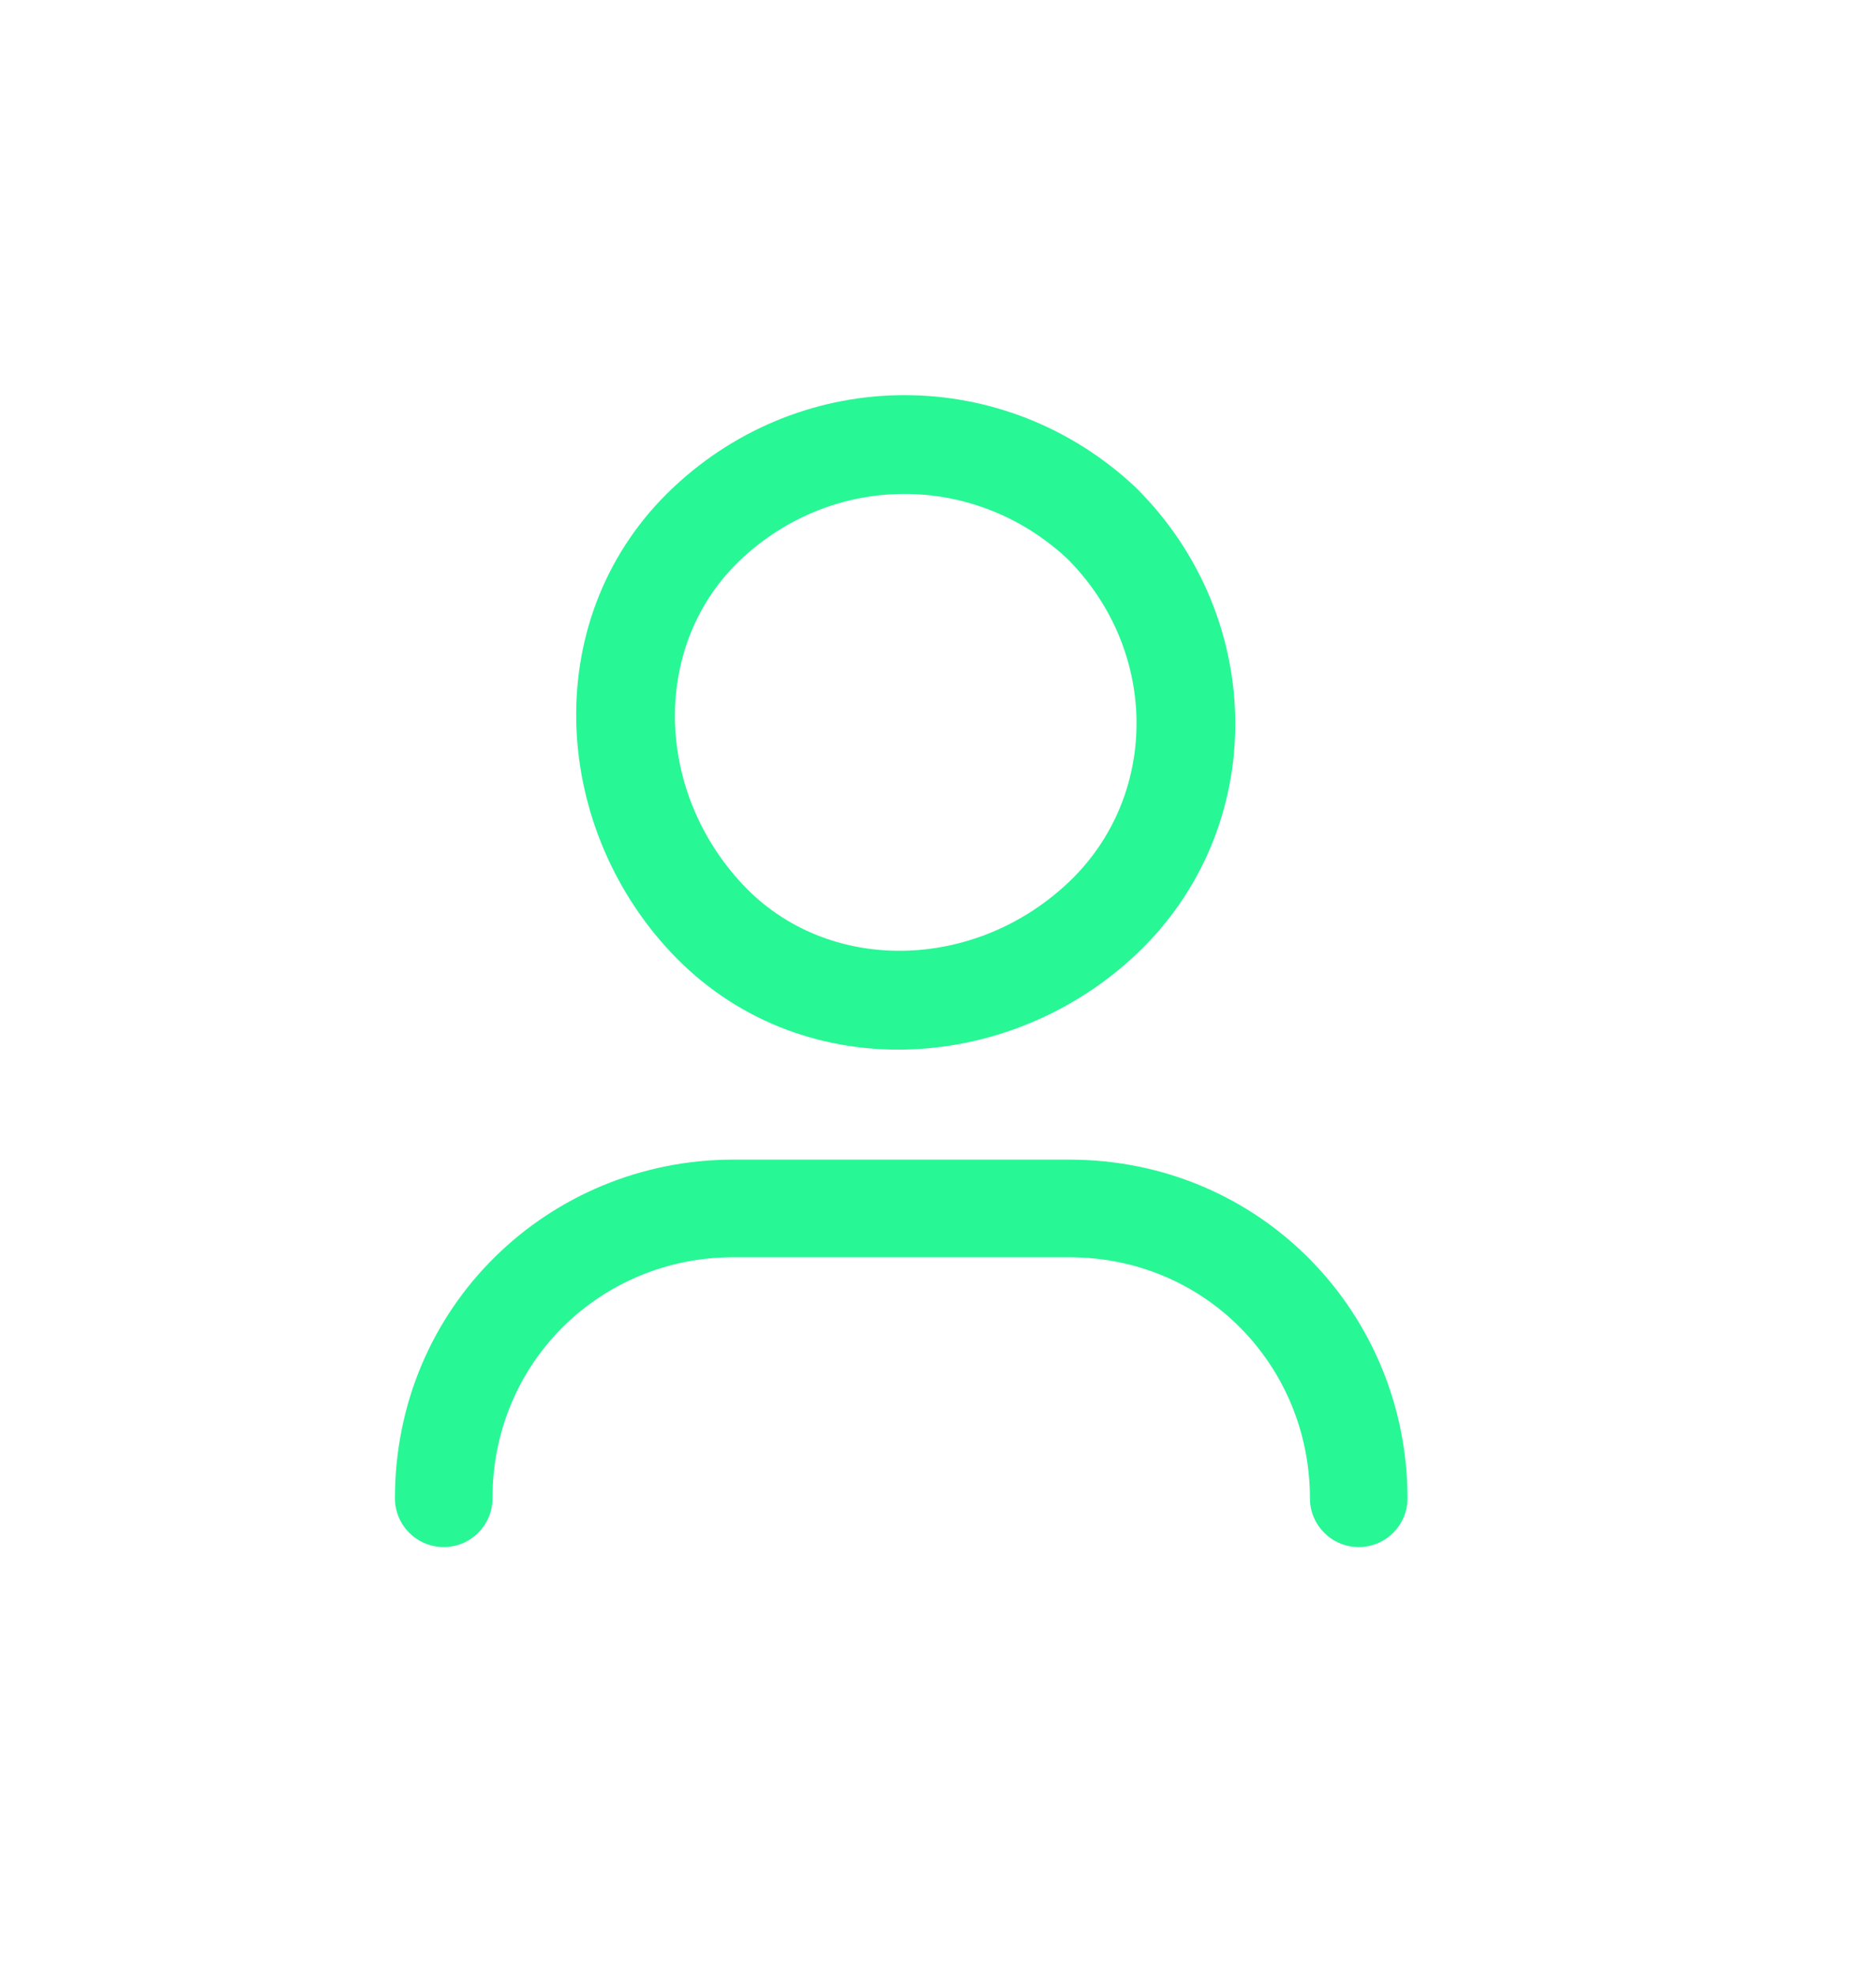 <?xml version="1.0" encoding="UTF-8"?> <svg xmlns="http://www.w3.org/2000/svg" width="19" height="20" viewBox="0 0 19 20" fill="none"><g filter="url(#filter0_d_40001258_25)"><path fill-rule="evenodd" clip-rule="evenodd" d="M7.427 12.727C6.093 12.727 4.988 13.78 4.988 15.167C4.988 15.44 4.767 15.661 4.494 15.661C4.221 15.661 4 15.44 4 15.167C4 13.22 5.562 11.739 7.427 11.739H10.828C12.774 11.739 14.255 13.301 14.255 15.167C14.255 15.44 14.034 15.661 13.761 15.661C13.488 15.661 13.267 15.44 13.267 15.167C13.267 13.832 12.214 12.727 10.828 12.727H7.427Z" fill="#27F795"></path><path fill-rule="evenodd" clip-rule="evenodd" d="M10.813 5.659C9.872 4.779 8.442 4.78 7.503 5.664C6.599 6.515 6.62 7.996 7.525 8.957C8.376 9.861 9.857 9.841 10.818 8.936C11.734 8.074 11.751 6.603 10.813 5.659ZM11.502 4.934C10.176 3.688 8.143 3.689 6.818 4.936C5.456 6.218 5.568 8.338 6.797 9.643C8.079 11.005 10.198 10.893 11.504 9.664C12.852 8.395 12.837 6.27 11.516 4.948C11.514 4.946 11.511 4.943 11.509 4.941C11.507 4.939 11.504 4.937 11.502 4.934Z" fill="#27F795"></path></g><defs><filter id="filter0_d_40001258_25" x="0" y="0" width="18.255" height="19.661" filterUnits="userSpaceOnUse" color-interpolation-filters="sRGB"><feFlood flood-opacity="0" result="BackgroundImageFix"></feFlood><feColorMatrix in="SourceAlpha" type="matrix" values="0 0 0 0 0 0 0 0 0 0 0 0 0 0 0 0 0 0 127 0" result="hardAlpha"></feColorMatrix><feOffset></feOffset><feGaussianBlur stdDeviation="2"></feGaussianBlur><feComposite in2="hardAlpha" operator="out"></feComposite><feColorMatrix type="matrix" values="0 0 0 0 0.153 0 0 0 0 0.969 0 0 0 0 0.584 0 0 0 0.62 0"></feColorMatrix><feBlend mode="normal" in2="BackgroundImageFix" result="effect1_dropShadow_40001258_25"></feBlend><feBlend mode="normal" in="SourceGraphic" in2="effect1_dropShadow_40001258_25" result="shape"></feBlend></filter></defs></svg> 